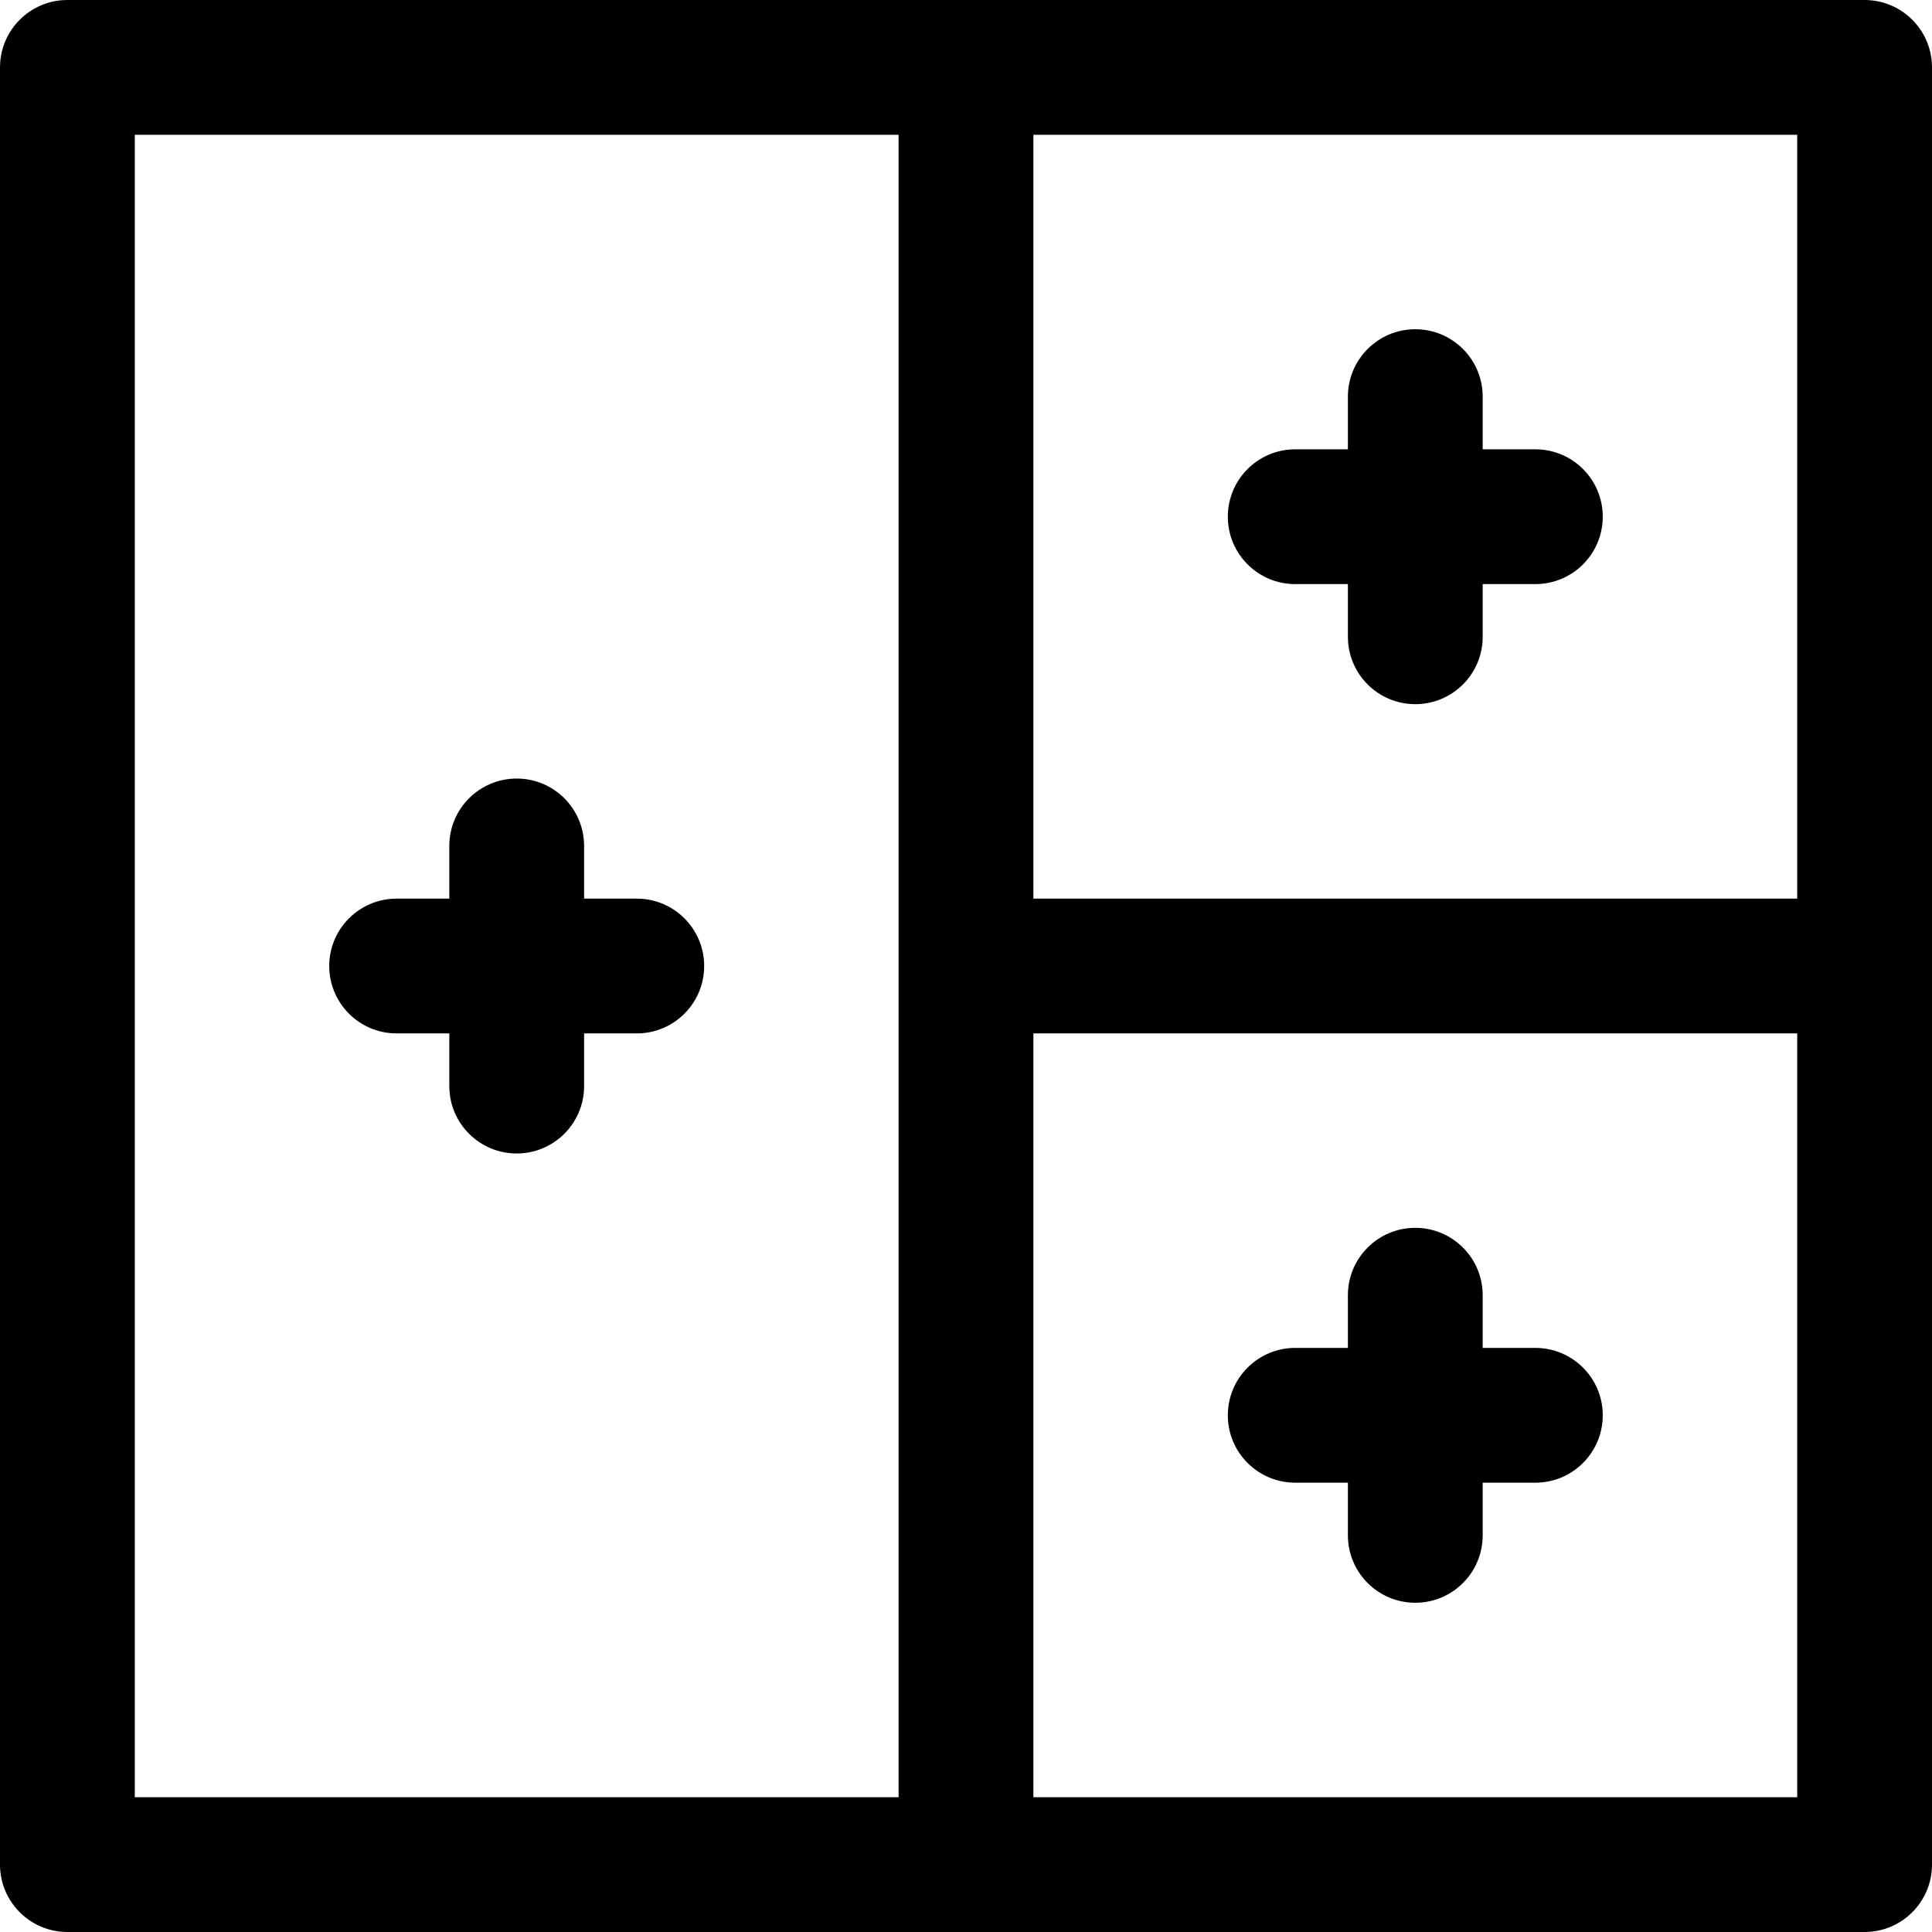 <?xml version="1.0" encoding="iso-8859-1"?>
<!-- Generator: Adobe Illustrator 19.0.0, SVG Export Plug-In . SVG Version: 6.00 Build 0)  -->
<svg version="1.1" id="Layer_1" xmlns="http://www.w3.org/2000/svg" xmlns:xlink="http://www.w3.org/1999/xlink" x="0px" y="0px"
	 viewBox="0 0 512 512" style="enable-background:new 0 0 512 512;" xml:space="preserve">
<g>
	<g>
		<g>
			<path d="M494.14,0H17.86C7.997,0,0,7.997,0,17.86V494.14C0,504.003,7.997,512,17.86,512H494.14c9.864,0,17.86-7.997,17.86-17.86
				V17.86C512,7.997,504.003,0,494.14,0z M238.136,476.279H35.721V35.721h202.415V476.279z M476.279,476.279H273.857V273.857
				h202.422V476.279z M476.279,238.136H273.857V35.721h202.422V238.136z"/>
			<path d="M343.246,154.792h13.961v13.961c0,9.864,7.997,17.86,17.86,17.86c9.864,0,17.86-7.997,17.86-17.86v-13.961h13.962
				c9.864,0,17.86-7.997,17.86-17.86c0-9.864-7.997-17.86-17.86-17.86h-13.962V105.11c0-9.864-7.997-17.86-17.86-17.86
				c-9.864,0-17.86,7.997-17.86,17.86v13.961h-13.961c-9.864,0-17.86,7.997-17.86,17.86
				C325.386,146.795,333.382,154.792,343.246,154.792z"/>
			<path d="M343.246,392.928h13.961v13.961c0,9.864,7.997,17.86,17.86,17.86c9.864,0,17.86-7.997,17.86-17.86v-13.961h13.962
				c9.864,0,17.86-7.997,17.86-17.86c0-9.864-7.997-17.86-17.86-17.86h-13.962v-13.961c0-9.864-7.997-17.86-17.86-17.86
				c-9.864,0-17.86,7.997-17.86,17.86v13.961h-13.961c-9.864,0-17.86,7.997-17.86,17.86
				C325.385,384.931,333.382,392.928,343.246,392.928z"/>
			<path d="M105.11,273.864h13.962v13.961c0,9.864,7.997,17.861,17.86,17.861c9.864,0,17.86-7.997,17.86-17.86v-13.961h13.961
				c9.864,0,17.86-7.997,17.86-17.86c0-9.864-7.997-17.86-17.86-17.86h-13.961v-13.962c0-9.864-7.997-17.86-17.86-17.86
				c-9.864,0-17.86,7.997-17.86,17.86v13.962H105.11c-9.864,0-17.86,7.997-17.86,17.86C87.25,265.867,95.246,273.864,105.11,273.864
				z"/>
		</g>
	</g>
</g>
<g>
</g>
<g>
</g>
<g>
</g>
<g>
</g>
<g>
</g>
<g>
</g>
<g>
</g>
<g>
</g>
<g>
</g>
<g>
</g>
<g>
</g>
<g>
</g>
<g>
</g>
<g>
</g>
<g>
</g>
</svg>
